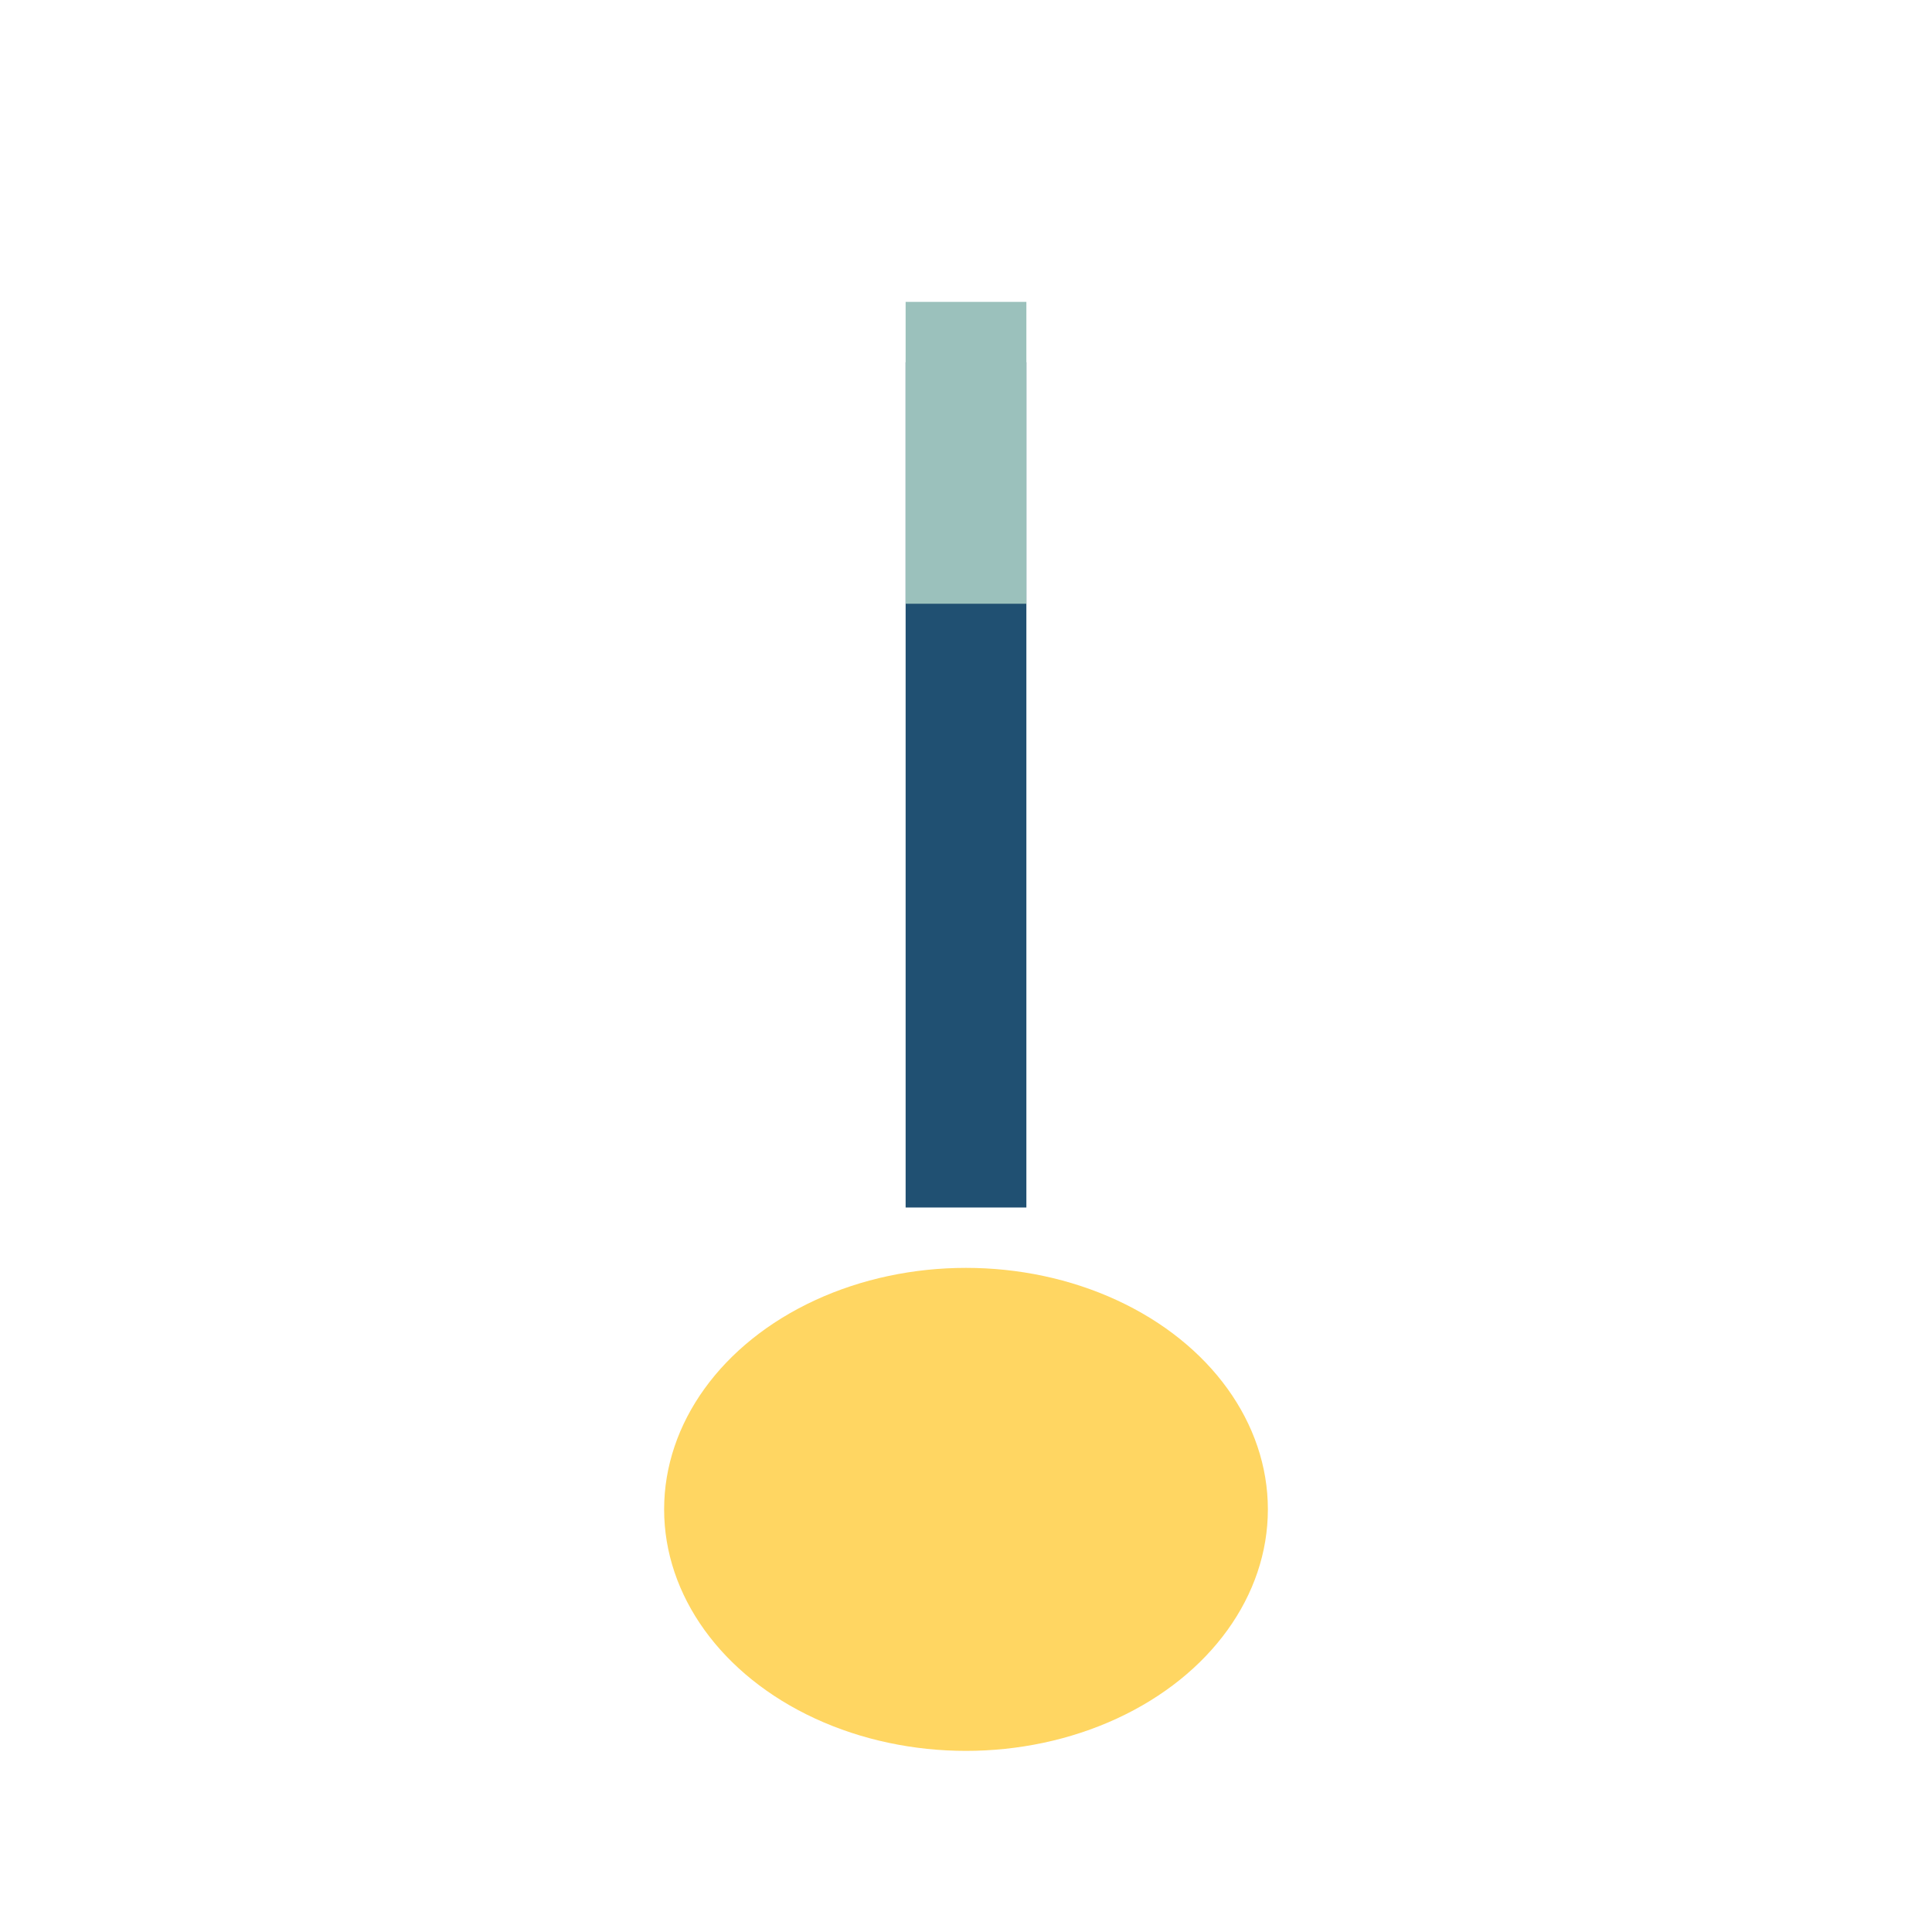 <?xml version="1.0" encoding="UTF-8"?>
<svg xmlns="http://www.w3.org/2000/svg" width="32" height="32" viewBox="0 0 32 32"><rect x="15" y="6" width="2" height="14" fill="#205072"/><ellipse cx="16" cy="25" rx="5" ry="4" fill="#FFD662"/><rect x="15" y="5" width="2" height="5" fill="#9BC1BC"/></svg>